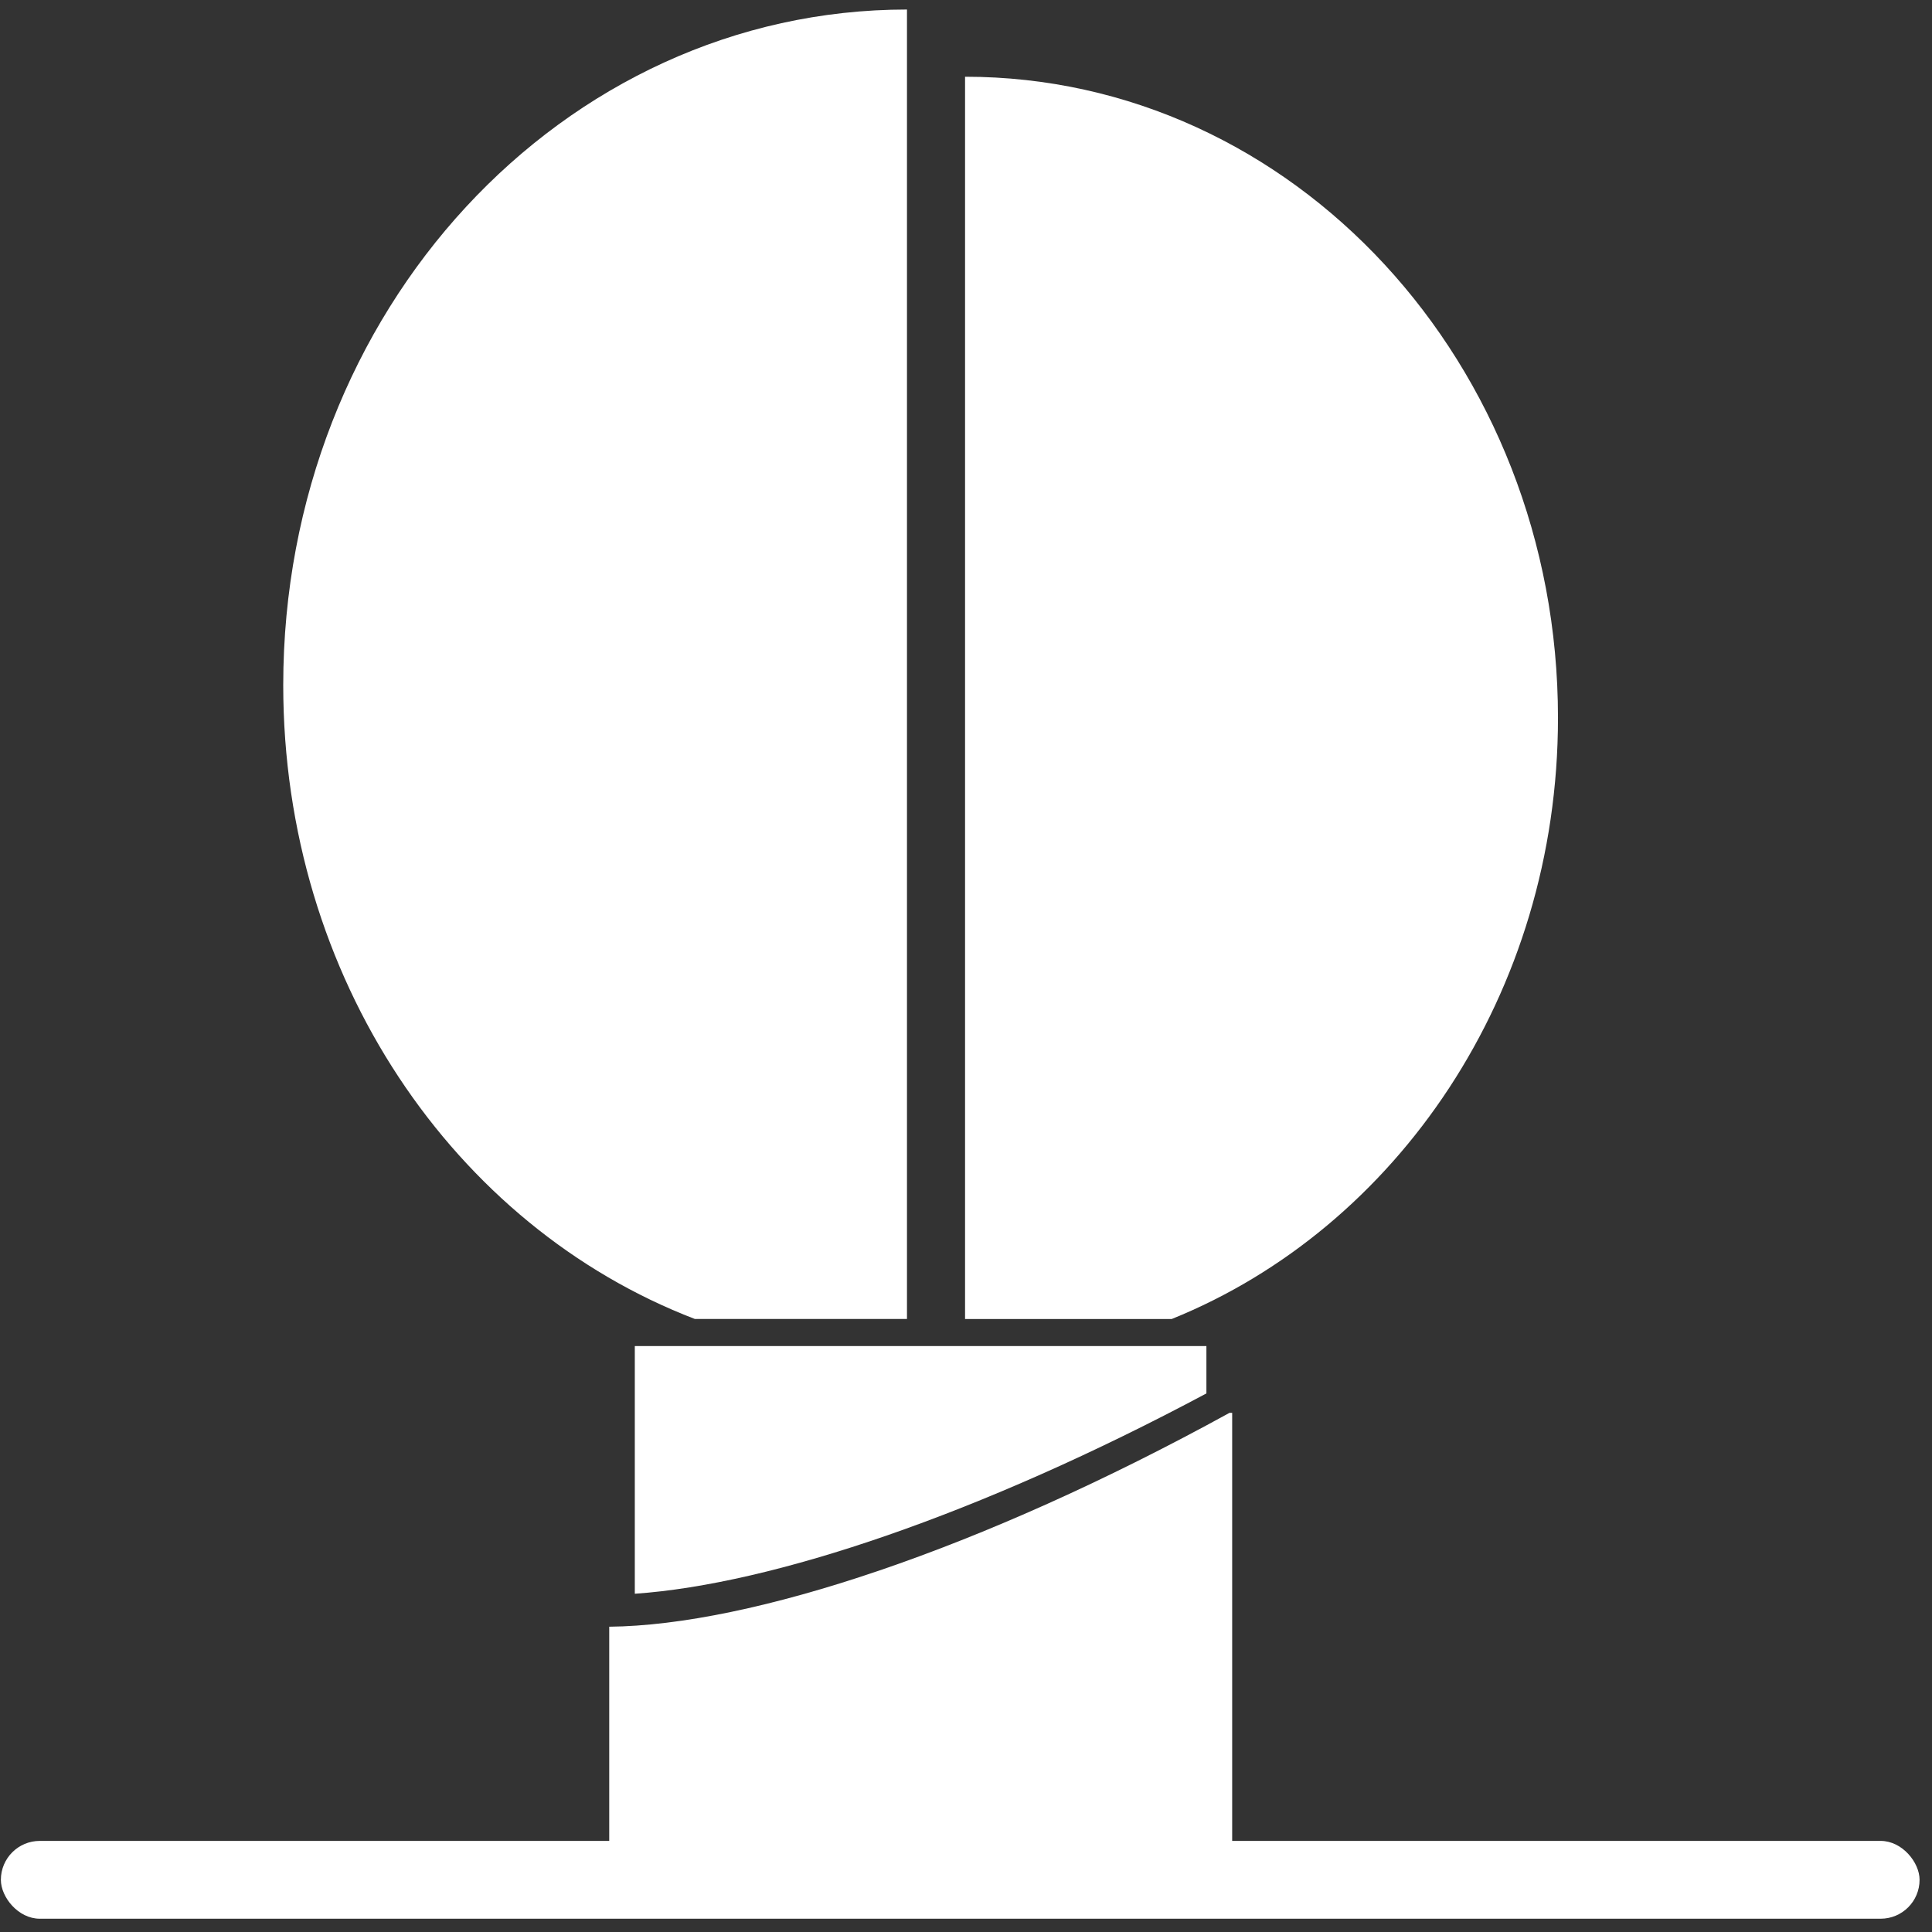 <?xml version="1.0" encoding="UTF-8"?> <svg xmlns="http://www.w3.org/2000/svg" width="113" height="113" viewBox="0 0 113 113" fill="none"><rect x="0" y="0" width="113" height="113" fill="#333333" stroke="none"/> <rect x="0.051" y="107.672" width="112.222" height="4.551" rx="2.275" fill="white"></rect> <path d="M53.048 0.557V77.145H40.64C26.535 71.728 16.566 57.175 16.566 40.072C16.566 18.19 32.898 0.557 53.048 0.557Z" fill="white"></path> <path d="M91.124 41.986C91.124 58.132 81.686 71.835 68.535 77.146H56.445V4.488C75.641 4.488 91.124 21.272 91.124 41.986Z" fill="white"></path> <path d="M72.068 82.636V109.947H35.633V95.144C43.931 95.064 57.367 90.631 71.91 82.636H72.068Z" fill="white"></path> <path d="M70.561 78.73V81.5C57.362 88.546 45.19 92.662 37.129 93.216V78.73H70.561Z" fill="white"></path> </svg> 